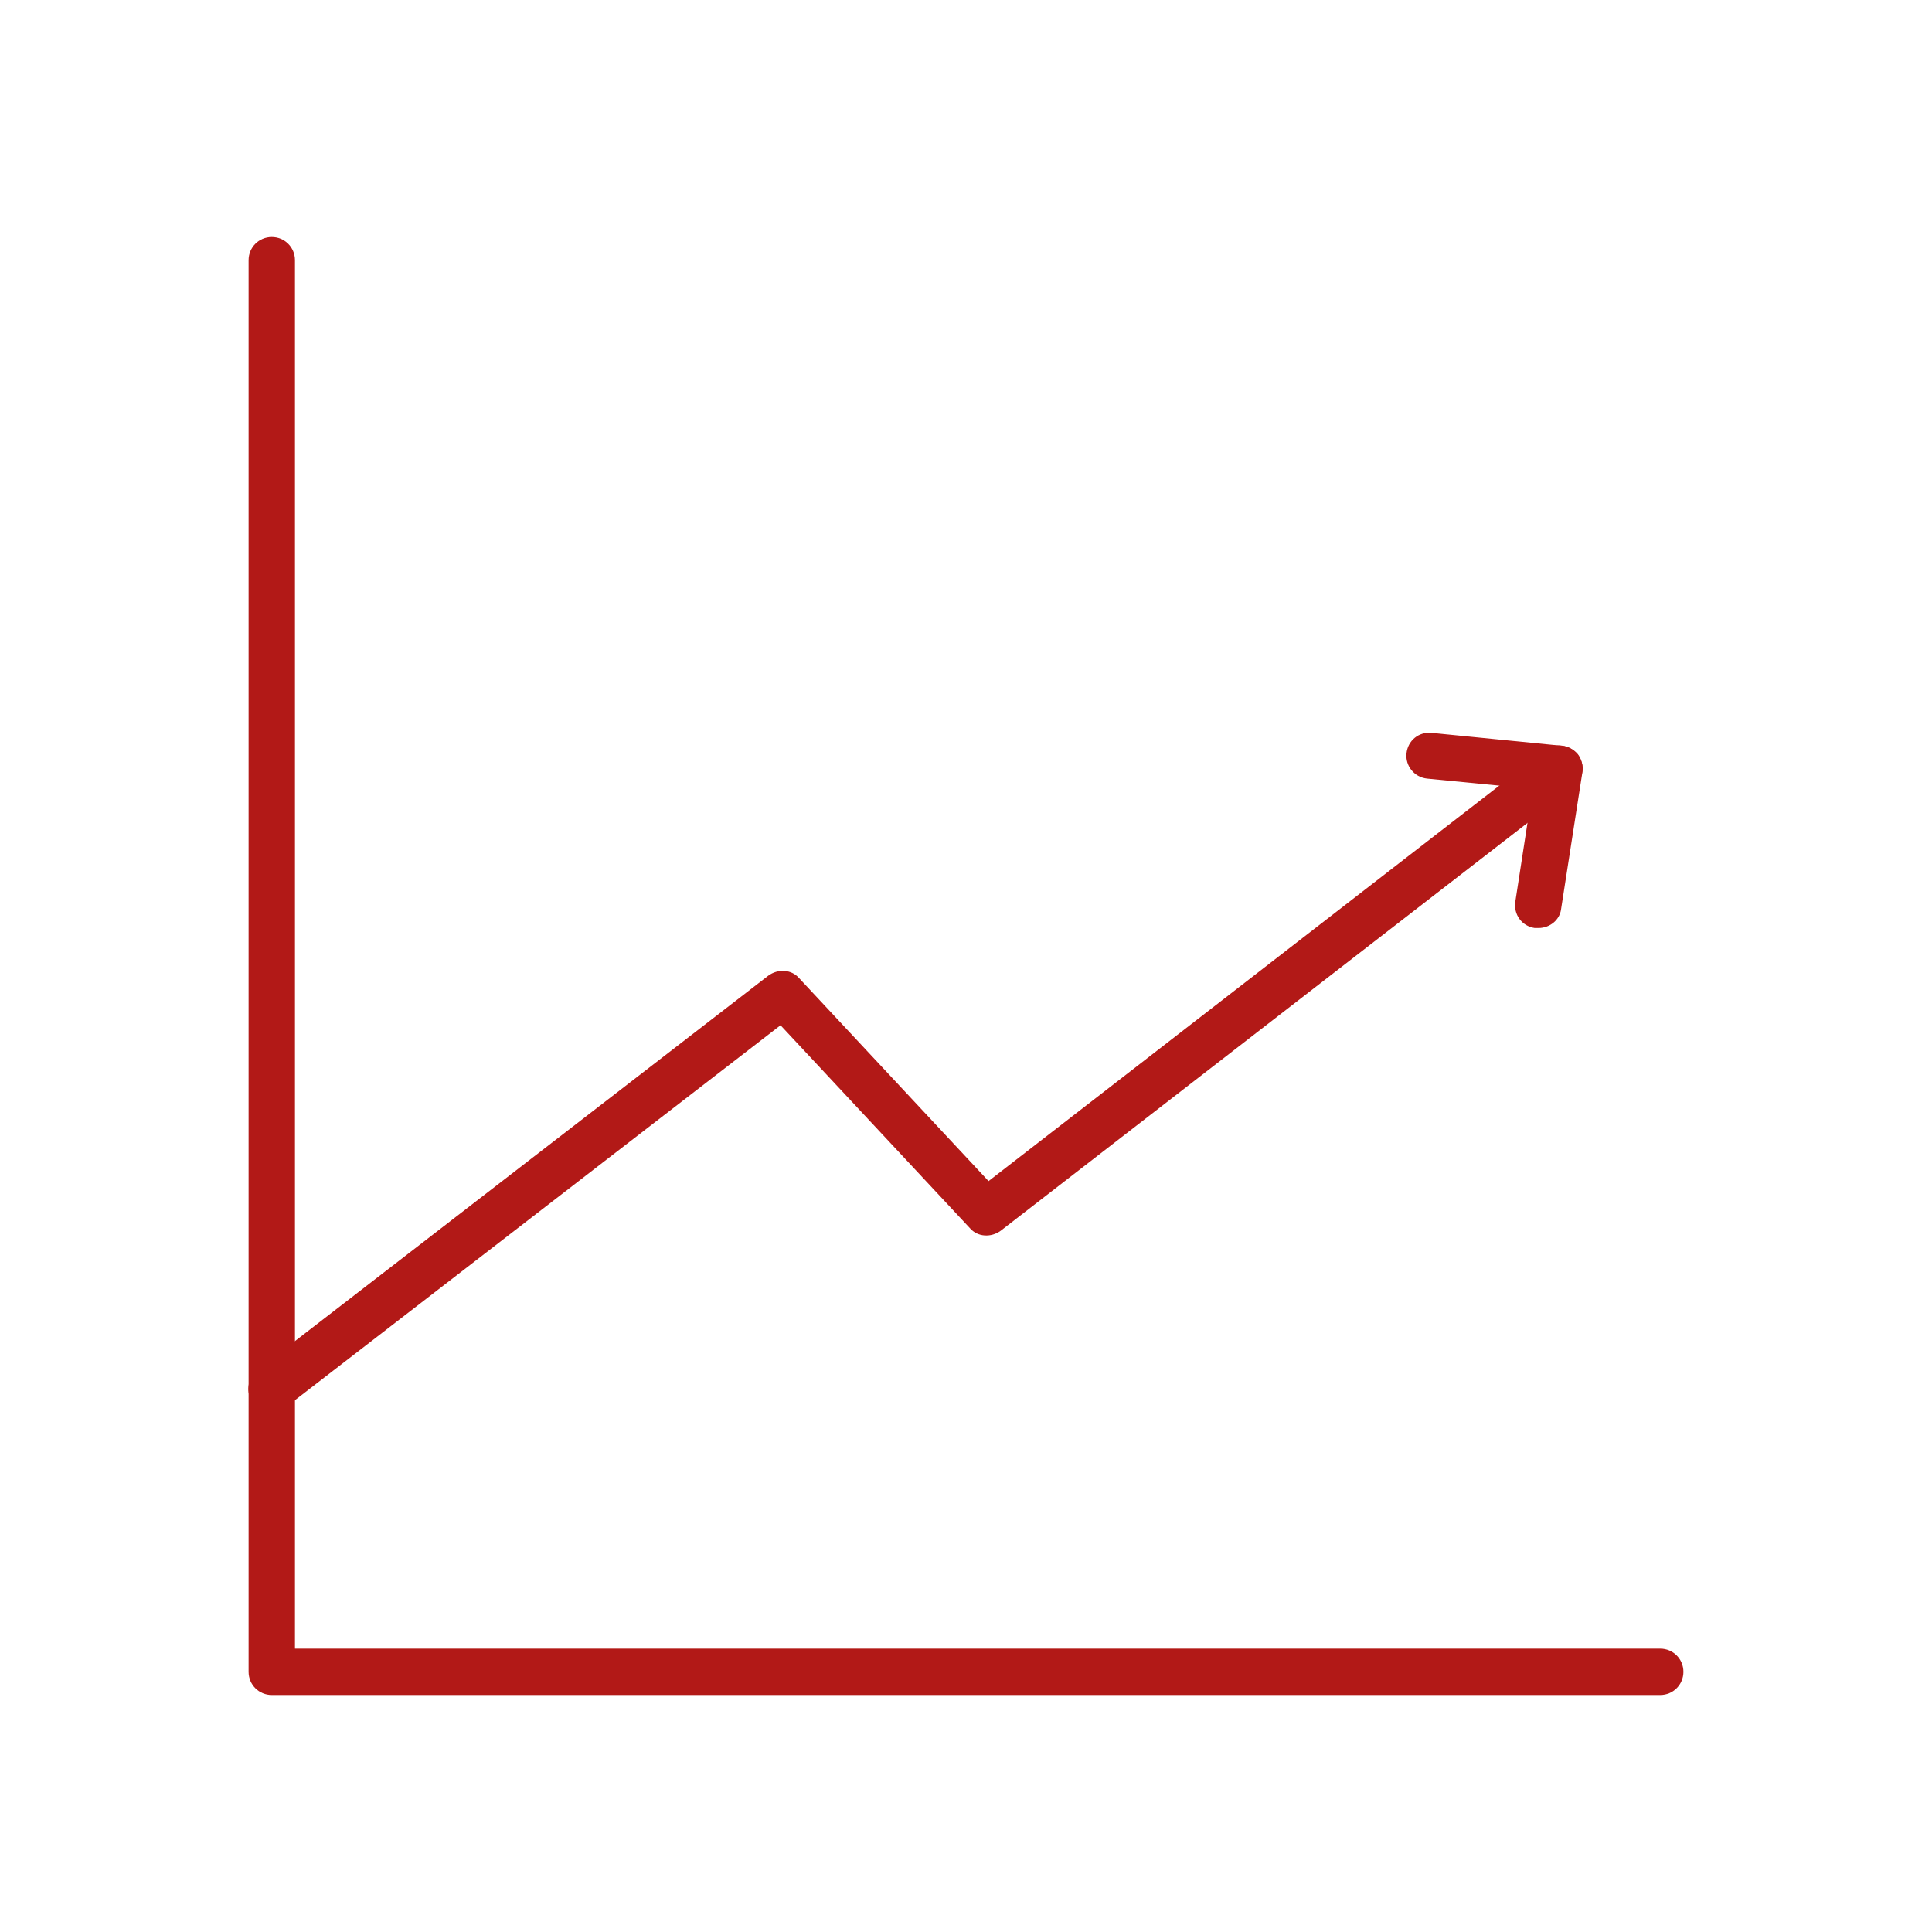 <?xml version="1.0" encoding="utf-8"?>
<!-- Generator: Adobe Illustrator 25.3.1, SVG Export Plug-In . SVG Version: 6.00 Build 0)  -->
<svg version="1.2" baseProfile="tiny" id="Ebene_1" xmlns="http://www.w3.org/2000/svg" xmlns:xlink="http://www.w3.org/1999/xlink"
	 x="0px" y="0px" viewBox="0 0 300 300" overflow="visible" xml:space="preserve">
<rect x="460.3" y="-100" fill="#212529" width="500" height="500"/>
<g>
	<g>
		<path fill="#B21917" d="M257.8,263.2H42.2c-2,0-3.6-1.6-3.6-3.6V40.4c0-2,1.6-3.6,3.6-3.6s3.6,1.6,3.6,3.6V256h212
			c2,0,3.6,1.6,3.6,3.6S259.8,263.2,257.8,263.2z"/>
	</g>
	<g>
		<path fill="#B21917" d="M42.2,219.3c-1.1,0-2.1-0.5-2.9-1.4c-1.2-1.6-0.9-3.8,0.6-5.1l79.4-61.3c1.5-1.1,3.6-1,4.8,0.4l29.4,31.5
			l86.4-66.9c1.6-1.2,3.8-0.9,5.1,0.6c1.2,1.6,0.9,3.8-0.6,5.1l-89,68.9c-1.5,1.1-3.6,1-4.8-0.4l-29.4-31.5l-76.8,59.3
			C43.8,219,43,219.3,42.2,219.3z"/>
	</g>
	<g>
		<path fill="#B21917" d="M238.9,144.1c-0.2,0-0.4,0-0.6,0c-2-0.3-3.3-2.1-3-4.1l2.7-17.5l-16.4-1.6c-2-0.2-3.4-2-3.2-3.9
			c0.2-2,1.9-3.4,3.9-3.2l20.2,2c1,0.1,1.9,0.6,2.5,1.4c0.6,0.8,0.9,1.8,0.7,2.8l-3.3,21.2C242.2,142.8,240.7,144.1,238.9,144.1z"/>
	</g>
</g>
</svg>
